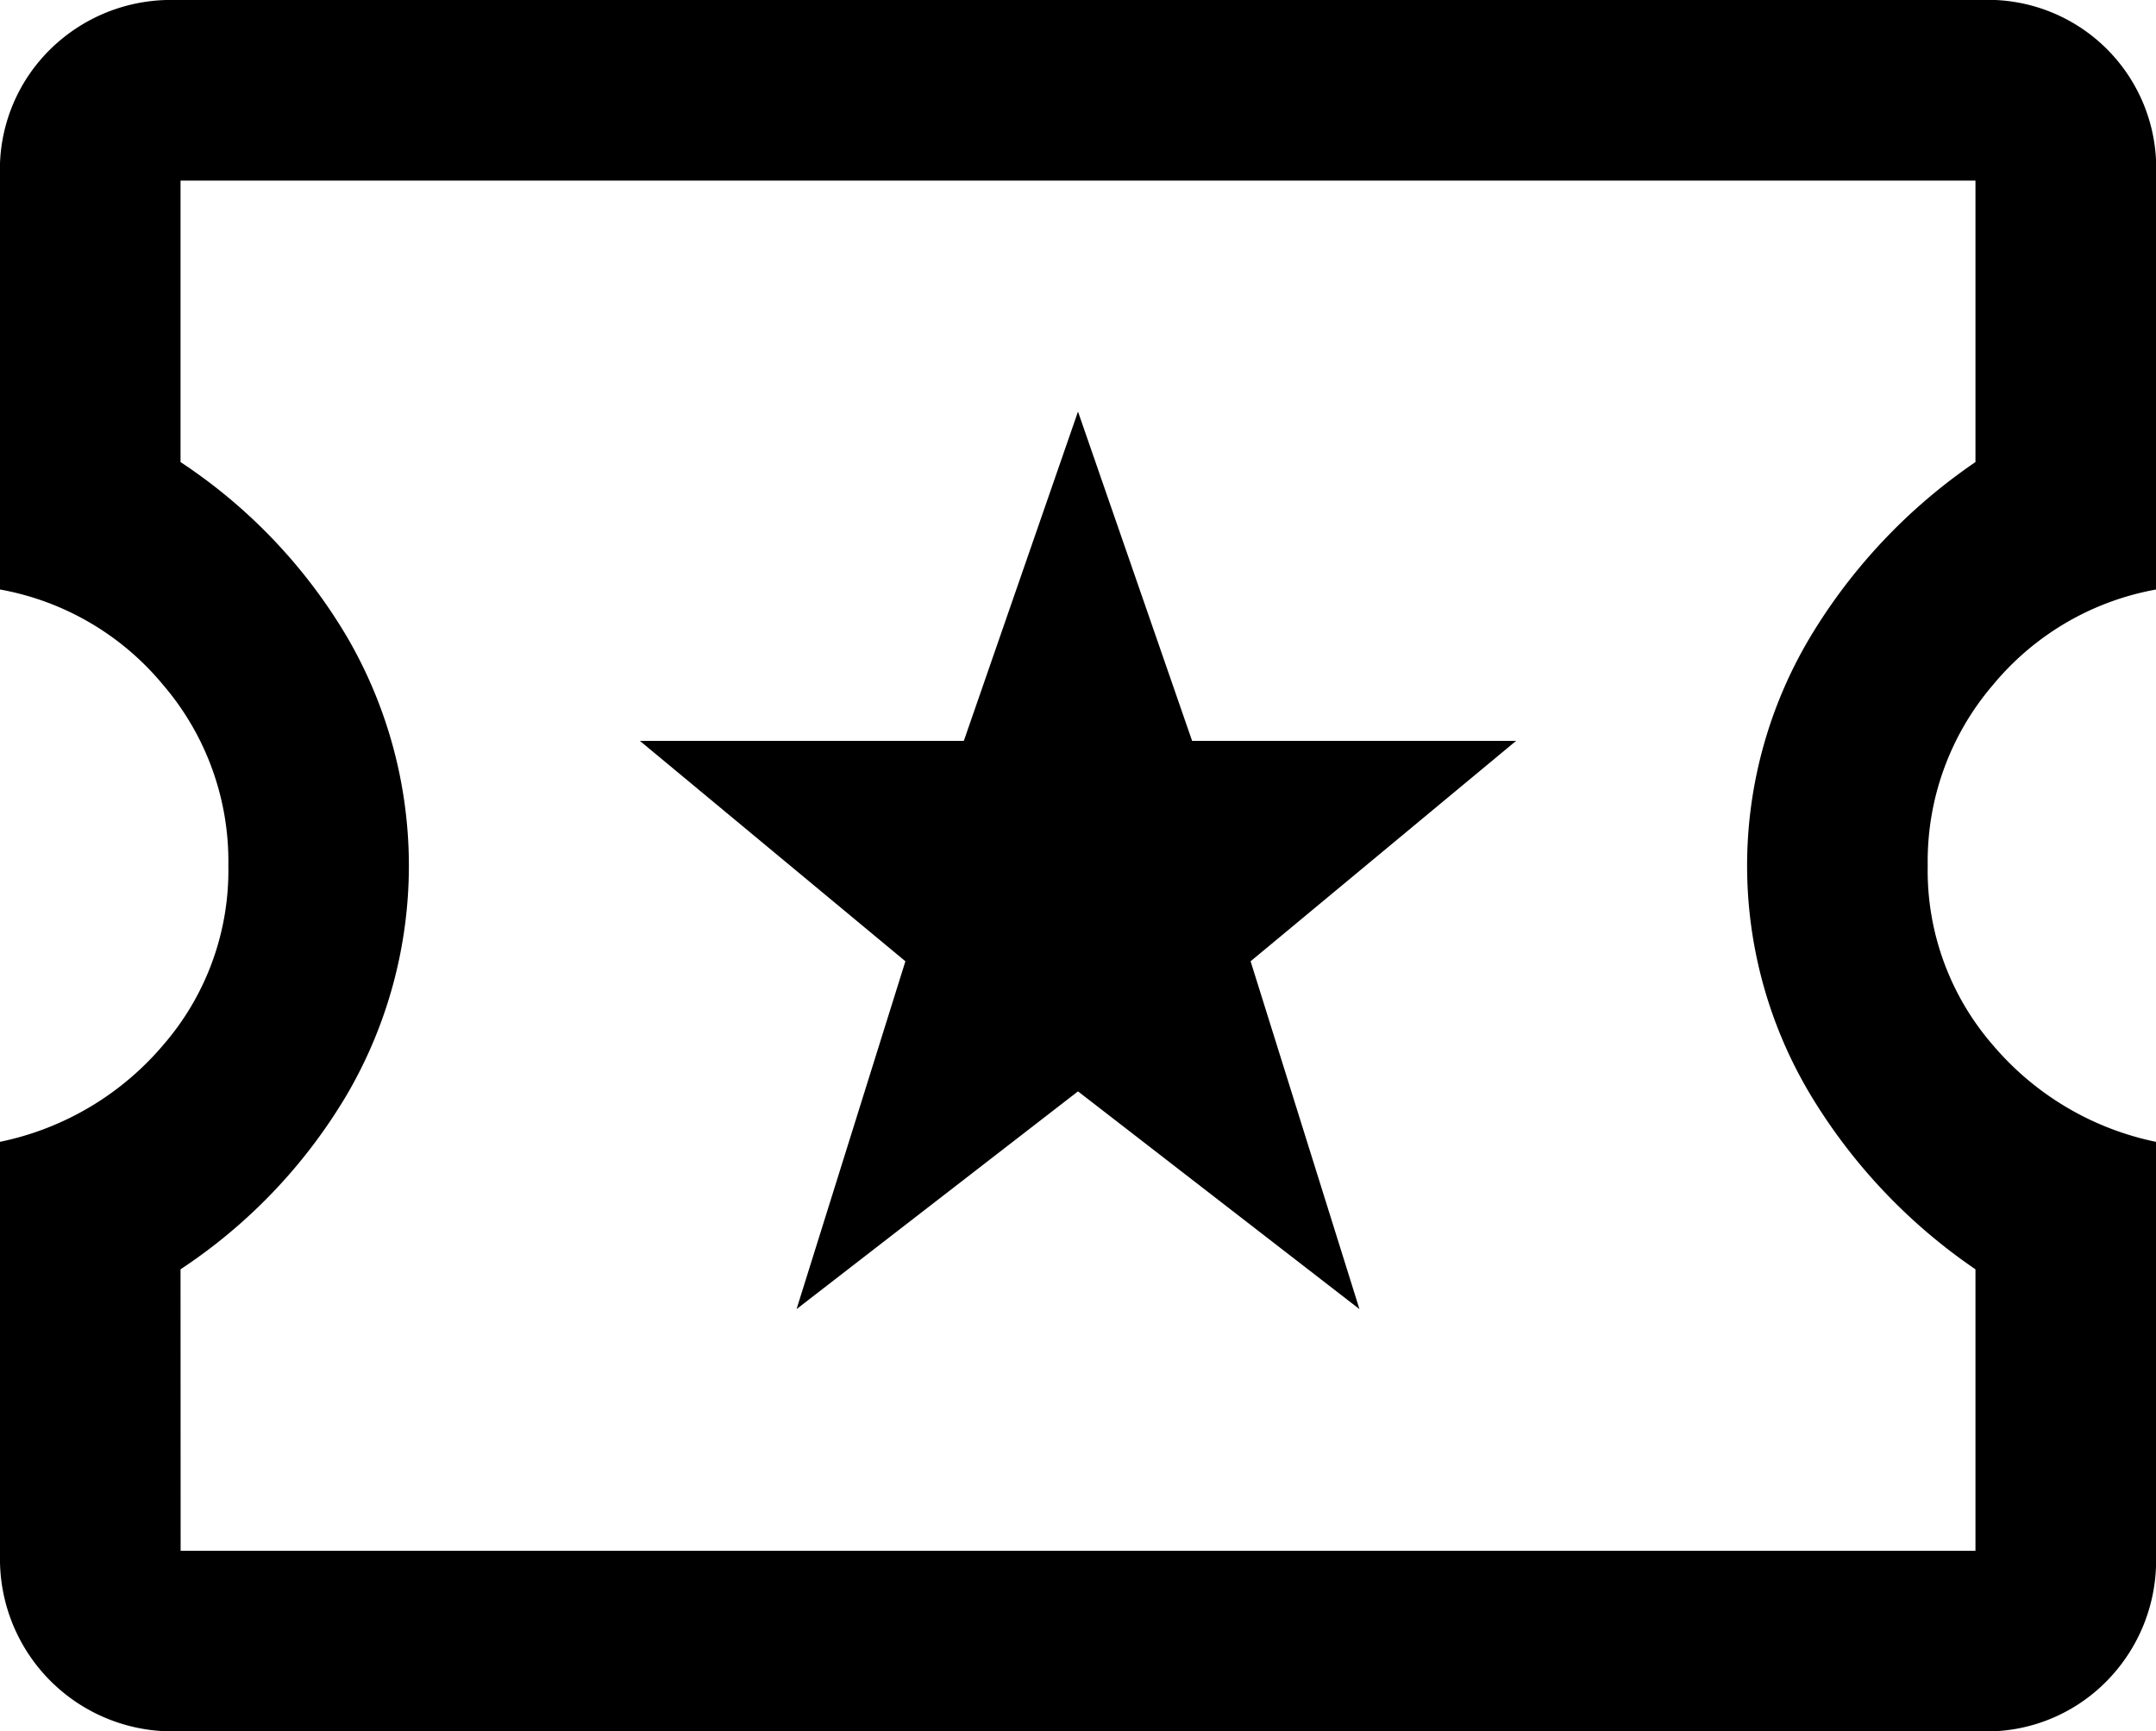 <svg xmlns="http://www.w3.org/2000/svg" width="67.64" height="54.312" viewBox="0 0 67.64 54.312">
  <path id="local_activity_FILL0_wght500_GRAD0_opsz48" d="M28.69,48.767l8.83-6.831,8.83,6.831L42.935,37.855l8.33-6.914H41.1L37.52,20.612,33.938,30.941H23.775l8.33,6.914ZM9.2,62.012a5.406,5.406,0,0,1-5.5-5.5V43.519a9.123,9.123,0,0,0,5.123-3.04,8.347,8.347,0,0,0,2.041-5.623,8.5,8.5,0,0,0-2.041-5.664,8.623,8.623,0,0,0-5.123-3V13.2A5.282,5.282,0,0,1,5.283,9.241,5.393,5.393,0,0,1,9.2,7.7H65.842a5.278,5.278,0,0,1,5.5,5.5V26.193a8.623,8.623,0,0,0-5.123,3,8.5,8.5,0,0,0-2.041,5.664,8.347,8.347,0,0,0,2.041,5.623,9.123,9.123,0,0,0,5.123,3.04V56.514A5.393,5.393,0,0,1,69.8,60.429a5.282,5.282,0,0,1-3.957,1.583Zm.167-5.664H65.676v-8.83a17.623,17.623,0,0,1-5.165-5.456,13.984,13.984,0,0,1,0-14.411,17.623,17.623,0,0,1,5.165-5.456v-8.83H9.364v8.83a16.839,16.839,0,0,1,5.206,5.456,14.24,14.24,0,0,1,0,14.411,16.839,16.839,0,0,1-5.206,5.456ZM37.52,34.856Z" transform="translate(-3.7 -7.7)"/>
</svg>
